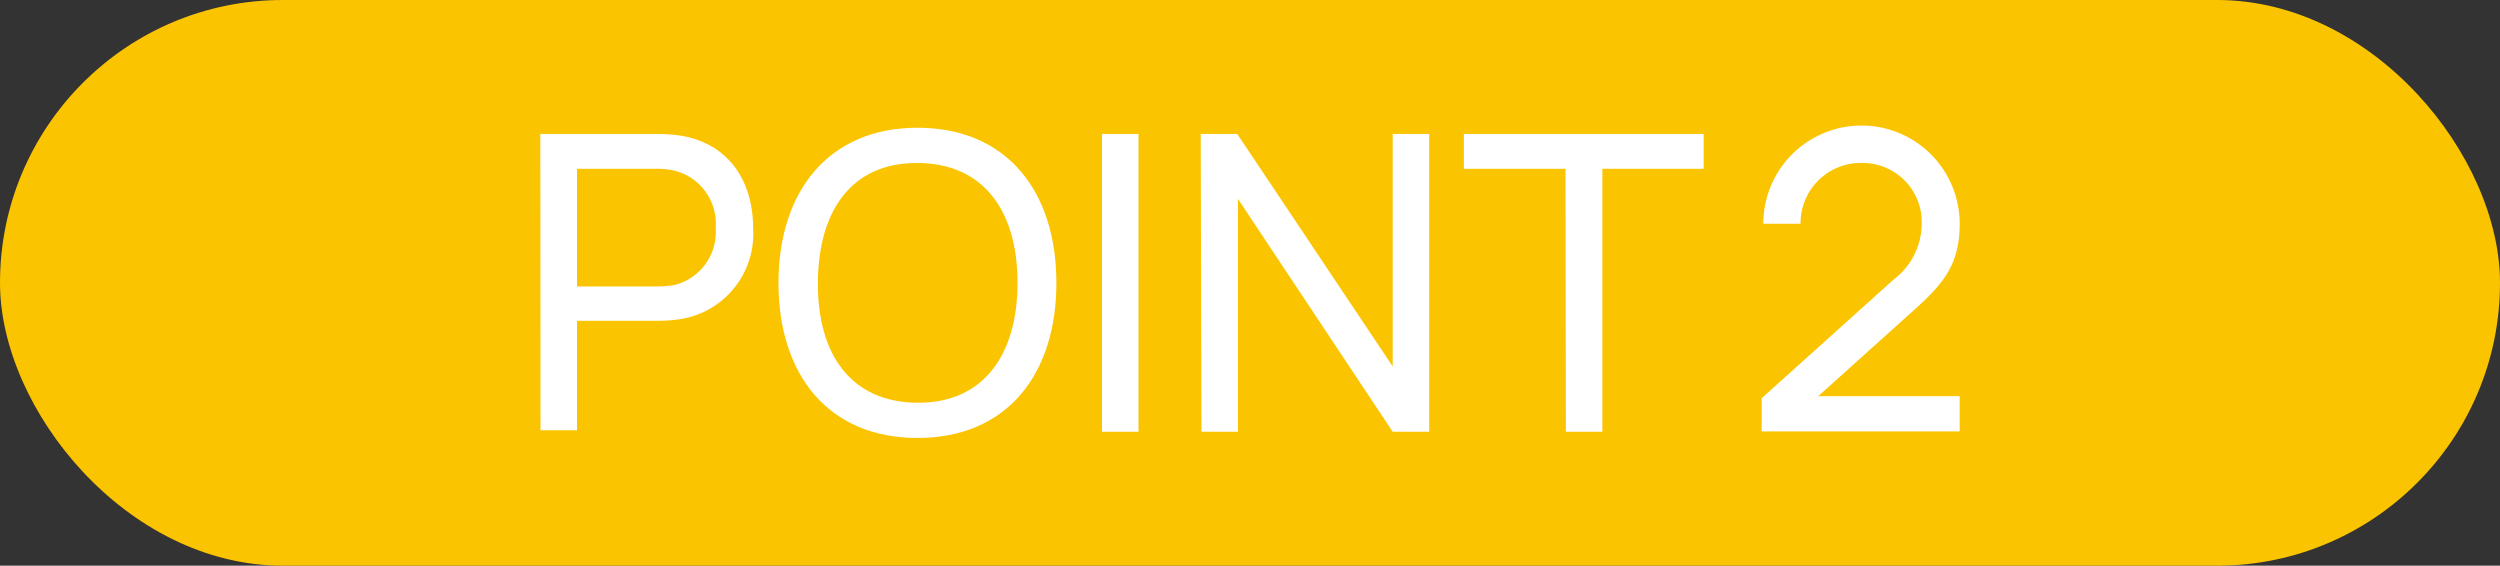 <svg xmlns="http://www.w3.org/2000/svg" viewBox="0 0 137 31"><rect x="0" y="0" width="137" height="31" fill="#333333" stroke="none"/><defs><style>.cls-1{fill:#fbc400;}.cls-2{fill:#fff;}</style></defs><g id="レイヤー_2" data-name="レイヤー 2"><g id="レイヤー_1-2" data-name="レイヤー 1"><rect class="cls-1" width="137" height="31" rx="15.5"/><path class="cls-2" d="M29.61,7.34h6.45a9.46,9.46,0,0,1,1.21.09c2.62.41,4,2.45,4,5.06a4.73,4.73,0,0,1-4,5,8.11,8.11,0,0,1-1.21.09H31.62v6h-2ZM36,15.7a5.49,5.49,0,0,0,1-.09,3,3,0,0,0,2.22-3.12A3,3,0,0,0,37,9.36a4.28,4.28,0,0,0-1-.11H31.62V15.7Z"/><path class="cls-2" d="M42.66,15.5c0-5,2.74-8.5,7.62-8.5s7.61,3.47,7.61,8.5S55.17,24,50.28,24,42.66,20.53,42.66,15.5Zm13.1,0c0-3.92-1.84-6.55-5.48-6.57s-5.44,2.65-5.46,6.57,1.81,6.55,5.46,6.57S55.76,19.4,55.76,15.5Z"/><path class="cls-2" d="M60.39,7.34h2V23.66h-2Z"/><path class="cls-2" d="M65.8,7.34h2l8.52,12.74V7.34h2V23.66h-2L67.84,10.9V23.66h-2Z"/><path class="cls-2" d="M85.79,9.25H80.22V7.34H93.36V9.25H87.81V23.66h-2Z"/><path class="cls-2" d="M99.64,21.71h7.75v1.93H96.54l0-1.82,7.23-6.5a3.87,3.87,0,0,0,1.54-3.06,3.24,3.24,0,0,0-3.28-3.33,3.3,3.3,0,0,0-3.36,3.33H96.63a5.38,5.38,0,0,1,10.76,0c0,2.16-.81,3.22-2.49,4.72Z"/></g></g></svg>